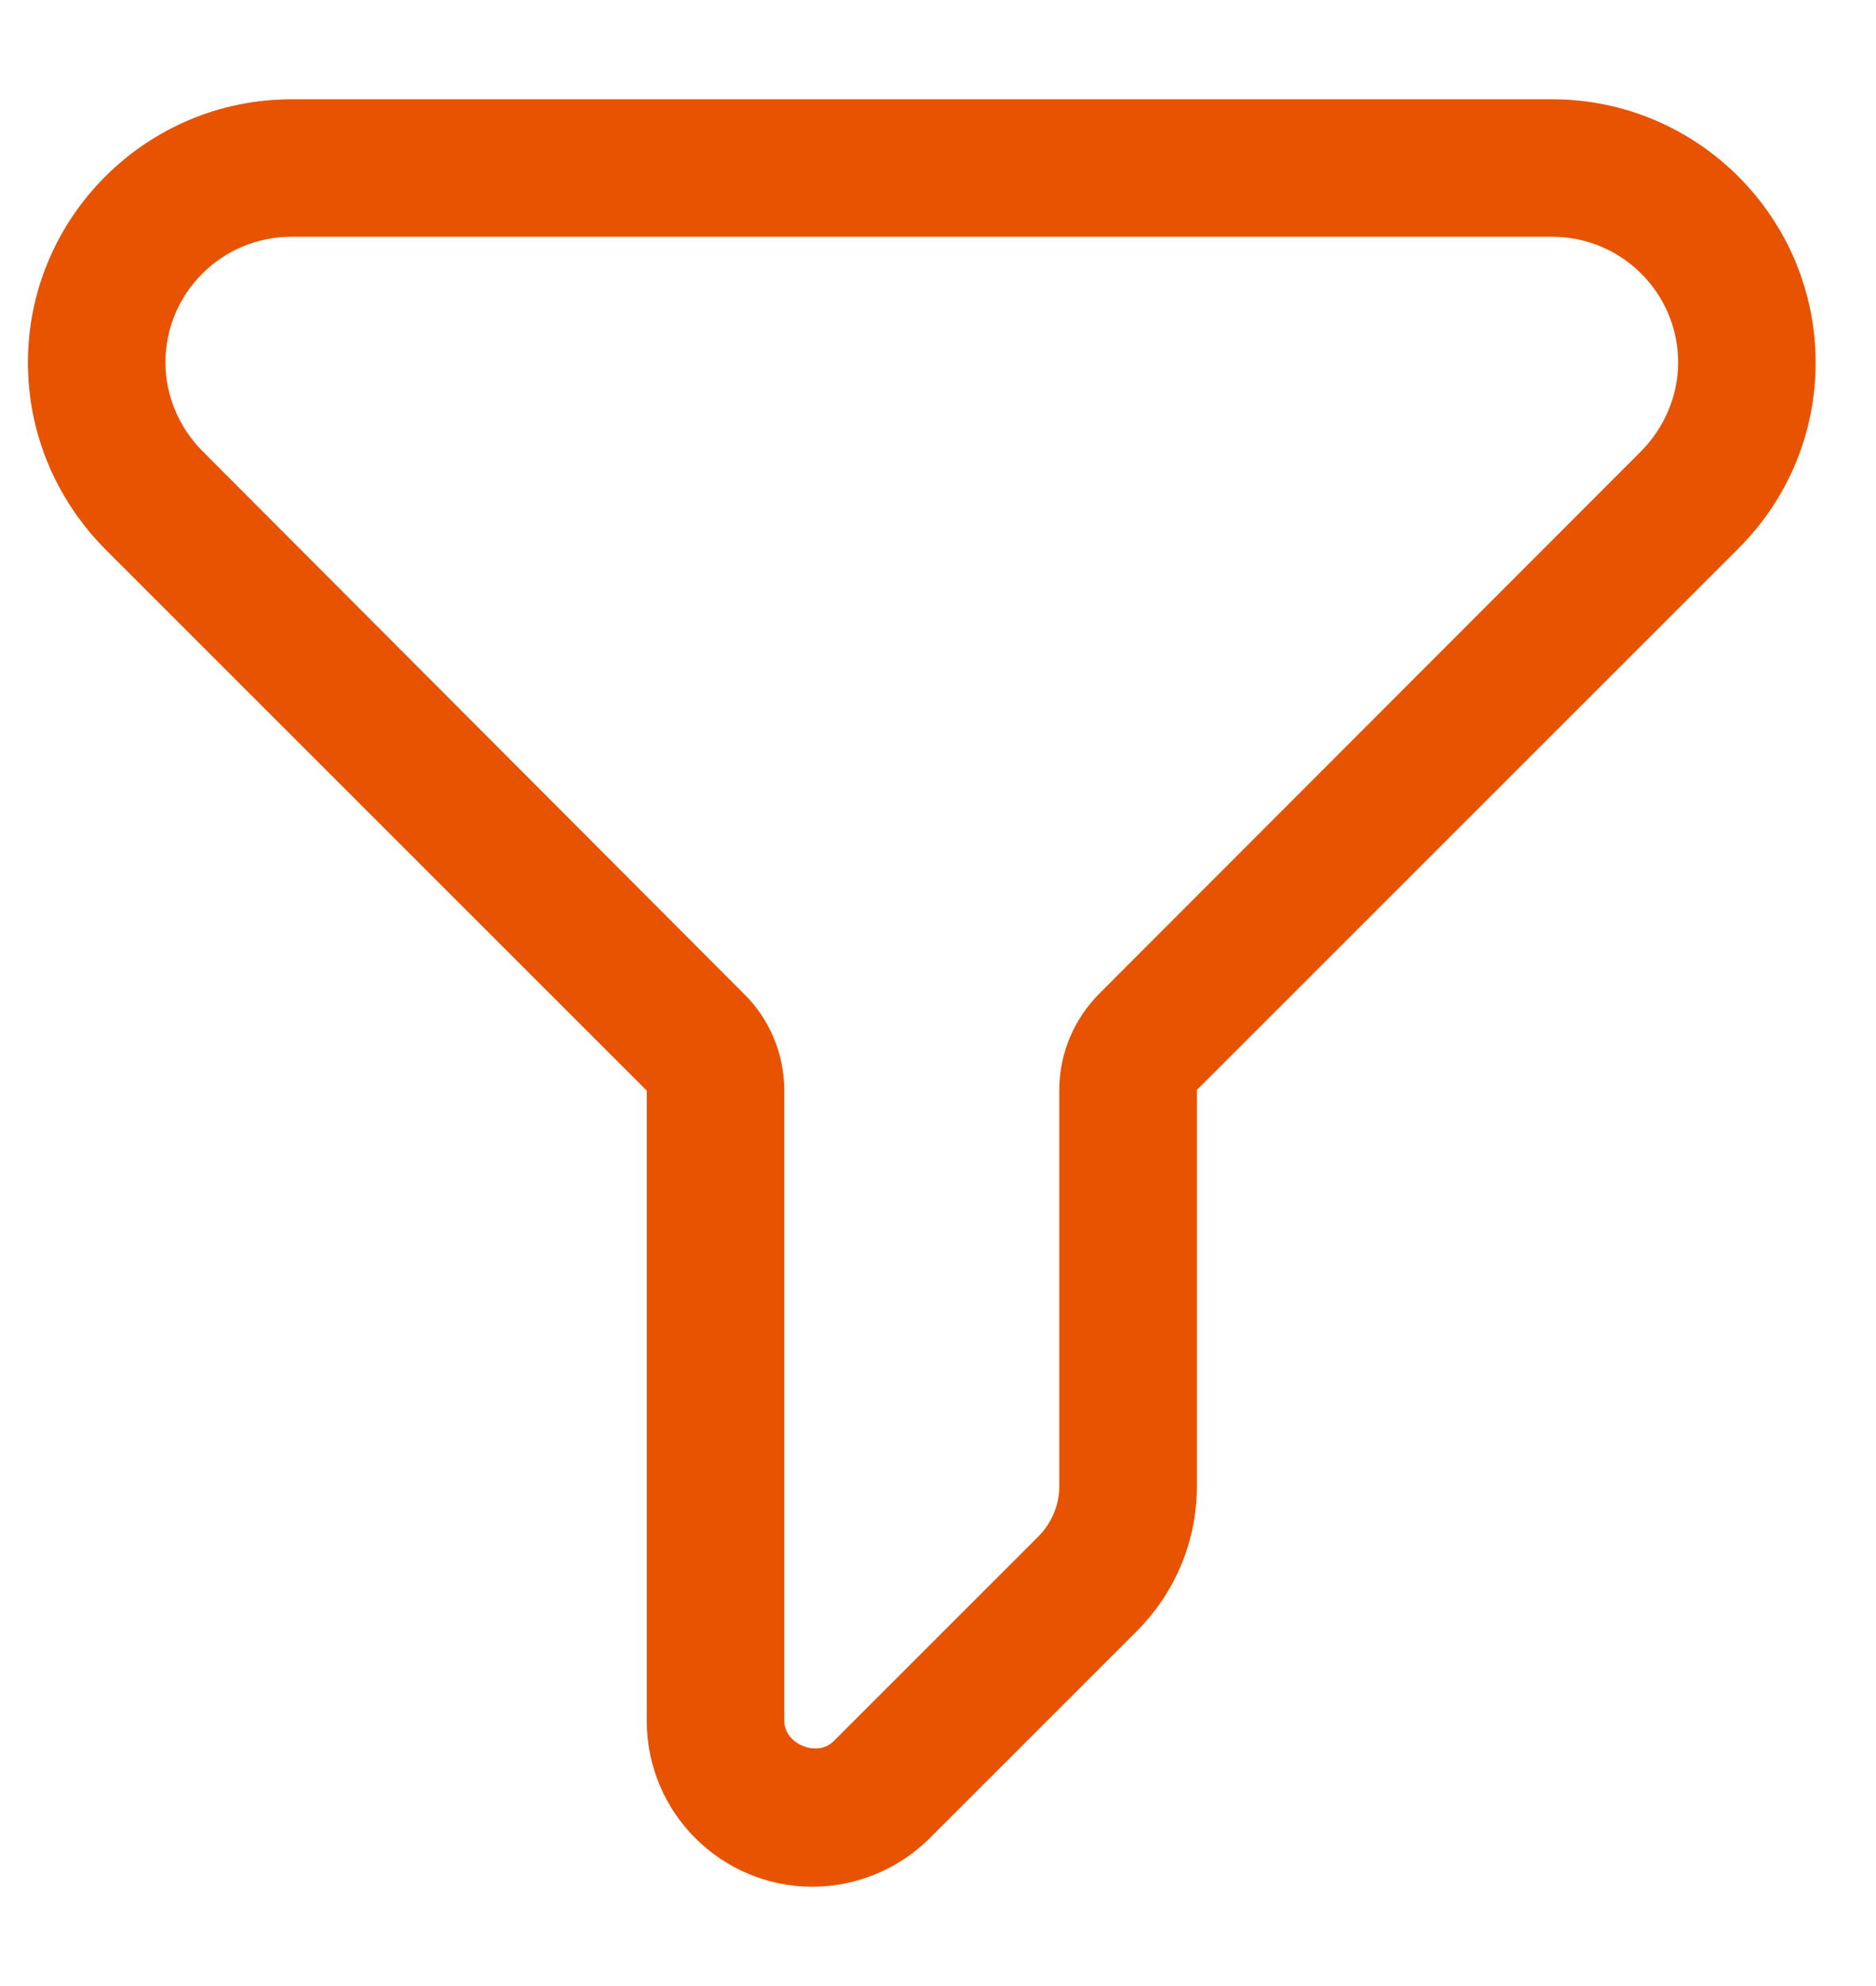 <svg width="17" height="18" viewBox="0 0 17 18" fill="none" xmlns="http://www.w3.org/2000/svg">
<path d="M14.067 0.9H2.64C1.325 0.9 0.253 1.972 0.253 3.286C0.253 3.922 0.503 4.52 0.951 4.975L5.861 9.885V15.598C5.861 16.427 6.534 17.1 7.363 17.1C7.761 17.1 8.148 16.938 8.428 16.657L10.297 14.788C10.652 14.433 10.846 13.966 10.846 13.467V9.878L15.755 4.969C16.204 4.52 16.453 3.922 16.453 3.286C16.453 1.972 15.382 0.9 14.067 0.9ZM14.871 4.09L9.967 9C9.73 9.237 9.599 9.548 9.599 9.885V13.474C9.599 13.636 9.531 13.798 9.419 13.916L7.55 15.785C7.4 15.928 7.107 15.804 7.107 15.598V9.885C7.107 9.554 6.976 9.237 6.74 9.006L1.836 4.09C1.624 3.878 1.499 3.585 1.499 3.286C1.499 2.657 2.01 2.146 2.64 2.146H14.067C14.696 2.146 15.207 2.657 15.207 3.286C15.207 3.585 15.082 3.878 14.871 4.09Z" fill="#E75301"/>
</svg>
